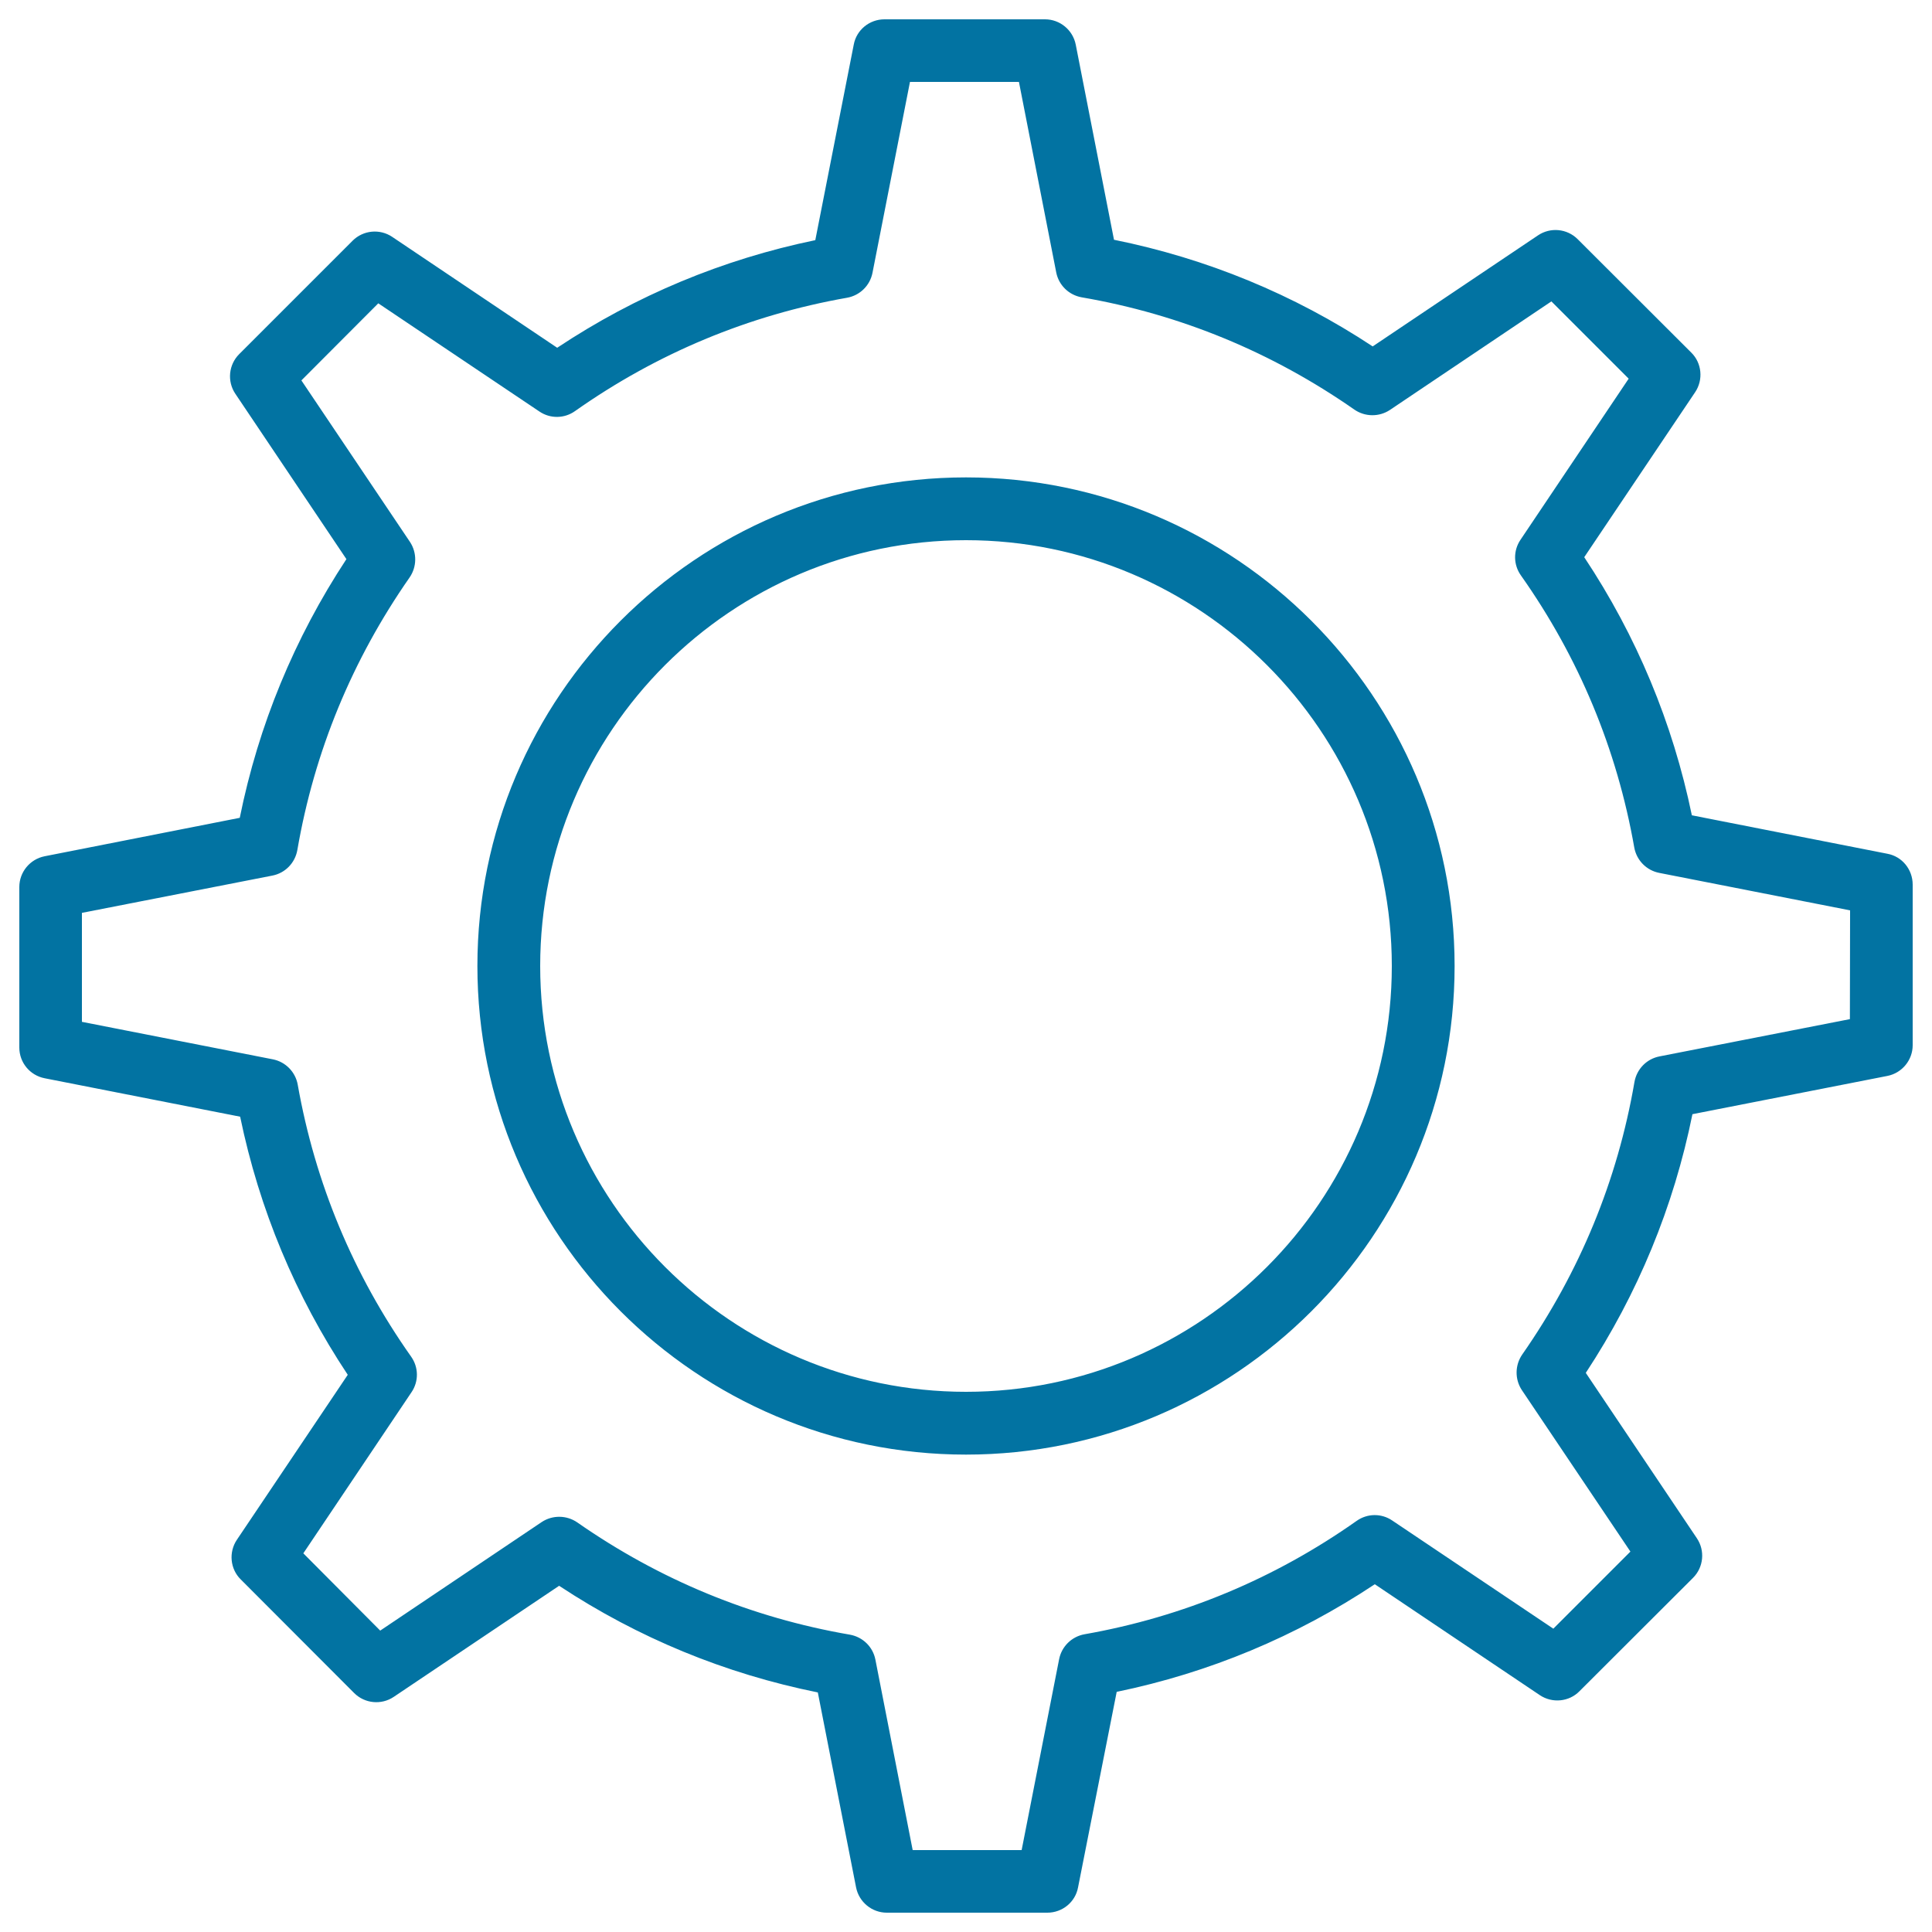 <svg xmlns="http://www.w3.org/2000/svg" viewBox="0 0 1000 1000" style="fill:#0273a2">
<title>Big Gear SVG icon</title>
<path d="M976.9,441.9L875.7,422c-9.9-47.9-28.6-92.8-55.7-133.6l57.4-85.4c4.3-6.4,3.5-15.1-2-20.5l-58.8-58.7c-5.5-5.5-14.1-6.3-20.5-2l-85.6,57.5c-40.9-27-85.9-45.5-133.9-55.2L556.8,23.1c-1.5-7.6-8.2-13.1-15.9-13.1h-83.1c-7.8,0-14.5,5.5-15.9,13.1L422,124.3c-47.9,9.9-92.8,28.6-133.6,55.7L203,122.6c-6.4-4.3-15-3.5-20.5,2l-58.7,58.7c-5.5,5.5-6.3,14.1-2,20.5l57.5,85.6c-26.9,40.9-45.5,85.9-55.2,133.9L23.1,443.2c-7.6,1.5-13.1,8.2-13.1,15.9v83.1c0,7.8,5.5,14.4,13.1,15.9L124.3,578c9.9,47.9,28.6,92.8,55.7,133.6L122.6,797c-4.3,6.4-3.5,15.1,2,20.5l58.7,58.8c5.5,5.5,14.1,6.3,20.5,2l85.6-57.5c40.9,27,85.9,45.5,133.9,55.2l19.8,100.9c1.5,7.6,8.2,13.1,15.9,13.1h83.1c7.8,0,14.5-5.5,15.9-13.1L578,875.7c47.9-9.9,92.8-28.6,133.6-55.7l85.4,57.4c6.4,4.3,15.1,3.5,20.5-2l58.8-58.7c5.5-5.5,6.3-14.1,2-20.5l-57.5-85.6c26.9-40.9,45.5-85.9,55.2-133.9l100.9-19.8c7.6-1.5,13.1-8.2,13.1-15.9v-83.1C990,450,984.5,443.3,976.9,441.9z M957.5,527.5l-98.6,19.3c-6.6,1.3-11.7,6.5-12.9,13.2c-8.8,51.1-28.4,98.5-58.1,141.1c-3.8,5.5-3.9,12.8-0.2,18.4l56.2,83.6L804,843l-83.4-56c-5.6-3.8-12.9-3.7-18.4,0.2c-42.4,29.9-89.8,49.7-140.9,58.7c-6.6,1.2-11.8,6.3-13.1,12.9l-19.4,98.8h-56.4l-19.3-98.6c-1.3-6.6-6.5-11.7-13.2-12.9c-51.1-8.8-98.5-28.4-141.1-58.1c-5.5-3.8-12.8-3.9-18.4-0.2l-83.6,56.2L157,804l56-83.4c3.8-5.6,3.7-12.9-0.2-18.4c-30-42.5-49.7-89.9-58.7-140.8c-1.2-6.6-6.3-11.8-12.9-13.1l-98.8-19.4v-56.4l98.6-19.3c6.6-1.3,11.7-6.5,12.9-13.2c8.8-51.1,28.4-98.5,58.1-141.1c3.8-5.5,3.9-12.8,0.2-18.4l-56.2-83.6l39.8-39.9l83.4,56c5.6,3.8,12.9,3.7,18.4-0.2c42.4-29.9,89.8-49.7,140.9-58.7c6.6-1.2,11.8-6.3,13.1-12.9l19.4-98.8h56.4l19.3,98.6c1.3,6.6,6.5,11.7,13.2,12.9c51.1,8.8,98.5,28.4,141.1,58.1c5.5,3.8,12.8,3.9,18.4,0.2l83.6-56.2L843,196l-56,83.4c-3.8,5.6-3.7,12.9,0.2,18.4c30,42.5,49.7,89.8,58.7,140.9c1.2,6.6,6.3,11.8,12.9,13.1l98.8,19.4L957.5,527.5L957.5,527.5z M500,247.1c-139.4,0-252.9,113.4-252.9,252.9c0,139.4,113.4,252.9,252.9,252.9c139.4,0,252.9-113.4,252.9-252.9C752.9,360.6,639.4,247.1,500,247.1z M500,720.4c-121.5,0-220.4-98.9-220.4-220.4c0-121.5,98.9-220.4,220.4-220.4c121.5,0,220.4,98.9,220.4,220.4C720.4,621.5,621.5,720.4,500,720.4z"/>
</svg>